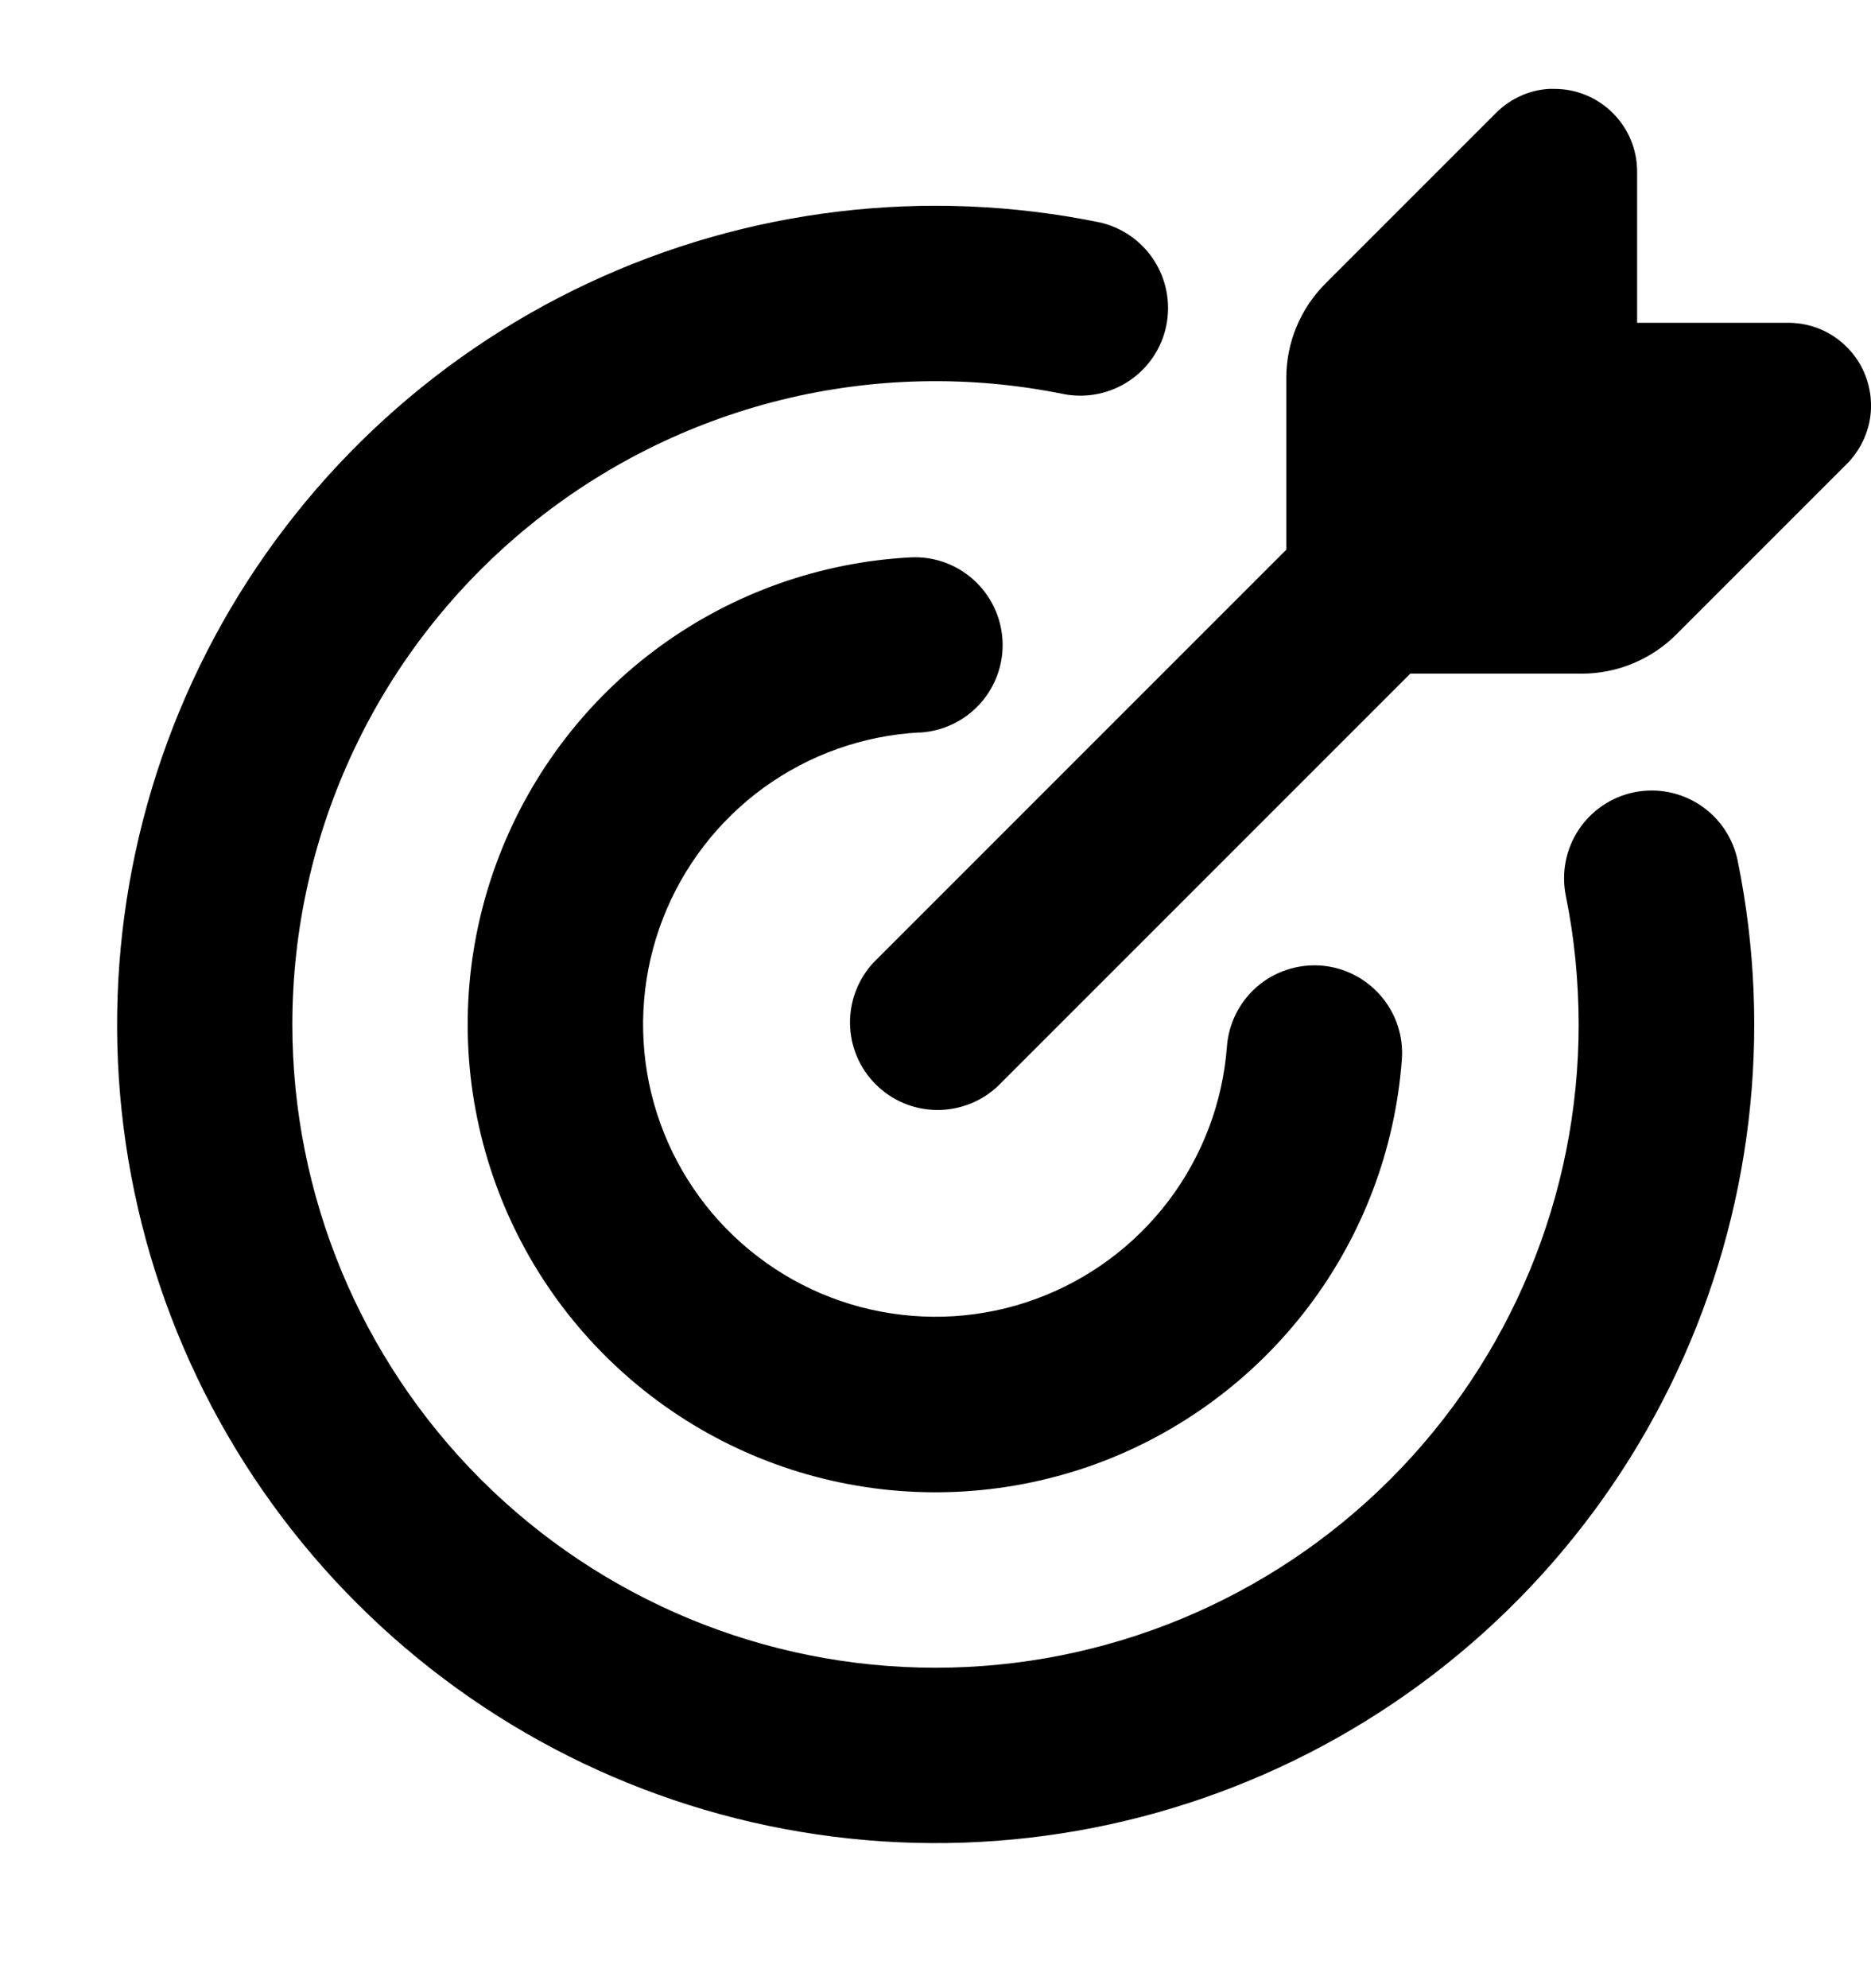 <svg width="16" height="17" viewBox="0 0 16 17" fill="none" xmlns="http://www.w3.org/2000/svg">
<g clip-path="url(#clip0_460_1144)">
<path fill-rule="evenodd" clip-rule="evenodd" d="M13.293 0.76C13.683 0.76 14 1.077 14 1.467V2.76H15.293C15.433 2.76 15.57 2.801 15.686 2.879C15.802 2.957 15.893 3.067 15.946 3.196C16 3.325 16.014 3.468 15.987 3.605C15.959 3.742 15.892 3.868 15.793 3.967L14.333 5.427C14.12 5.639 13.831 5.759 13.53 5.76H12.06L8.53 9.29C8.388 9.422 8.2 9.494 8.006 9.491C7.811 9.488 7.626 9.409 7.488 9.271C7.351 9.134 7.272 8.949 7.269 8.754C7.266 8.56 7.338 8.372 7.47 8.23L11 4.7V3.23C11 2.929 11.12 2.64 11.333 2.426L12.793 0.966C12.858 0.9 12.937 0.848 13.022 0.812C13.108 0.776 13.2 0.758 13.293 0.759M2.5 8.76C2.5 7.944 2.681 7.139 3.031 6.402C3.38 5.665 3.889 5.016 4.521 4.5C5.152 3.984 5.89 3.615 6.682 3.419C7.474 3.224 8.299 3.207 9.098 3.37C9.292 3.407 9.493 3.366 9.657 3.256C9.821 3.146 9.935 2.976 9.974 2.782C10.013 2.589 9.974 2.387 9.866 2.222C9.758 2.057 9.589 1.941 9.396 1.9C7.922 1.6 6.39 1.783 5.028 2.422C3.666 3.061 2.546 4.122 1.834 5.448C1.123 6.773 0.857 8.293 1.076 9.781C1.296 11.27 1.989 12.648 3.054 13.711C4.118 14.774 5.496 15.467 6.985 15.685C8.473 15.904 9.993 15.637 11.318 14.924C12.643 14.211 13.703 13.091 14.341 11.728C14.979 10.366 15.161 8.834 14.86 7.36C14.82 7.165 14.705 6.994 14.539 6.884C14.373 6.774 14.171 6.735 13.976 6.774C13.781 6.814 13.61 6.929 13.5 7.095C13.39 7.261 13.351 7.464 13.39 7.659C13.463 8.014 13.499 8.381 13.5 8.76C13.5 10.219 12.921 11.617 11.889 12.649C10.858 13.68 9.459 14.26 8 14.26C6.541 14.26 5.142 13.68 4.111 12.649C3.08 11.617 2.5 10.219 2.5 8.76ZM7.864 6.264C8.063 6.253 8.249 6.164 8.382 6.016C8.515 5.868 8.584 5.673 8.573 5.475C8.562 5.276 8.473 5.09 8.325 4.957C8.177 4.824 7.983 4.755 7.784 4.766C7.016 4.807 6.276 5.069 5.653 5.52C5.03 5.971 4.551 6.593 4.272 7.31C3.993 8.026 3.926 8.808 4.081 9.562C4.235 10.316 4.603 11.009 5.141 11.558C5.679 12.108 6.364 12.491 7.115 12.661C7.865 12.831 8.648 12.781 9.371 12.518C10.093 12.254 10.724 11.787 11.189 11.174C11.653 10.561 11.931 9.827 11.988 9.06C12.003 8.861 11.938 8.665 11.808 8.515C11.678 8.364 11.494 8.271 11.296 8.256C11.097 8.242 10.901 8.306 10.75 8.436C10.6 8.566 10.507 8.75 10.492 8.949C10.456 9.428 10.282 9.886 9.992 10.269C9.701 10.652 9.307 10.943 8.855 11.108C8.404 11.273 7.914 11.303 7.446 11.197C6.977 11.091 6.549 10.851 6.213 10.508C5.877 10.165 5.647 9.732 5.55 9.261C5.454 8.79 5.495 8.302 5.669 7.854C5.843 7.406 6.142 7.018 6.531 6.735C6.92 6.453 7.382 6.289 7.862 6.263" fill="black"/>
</g>
<defs>
<clipPath id="clip0_460_1144">
<rect width="16" height="16" fill="white" transform="translate(0 0.76)"/>
</clipPath>
</defs>
</svg>
